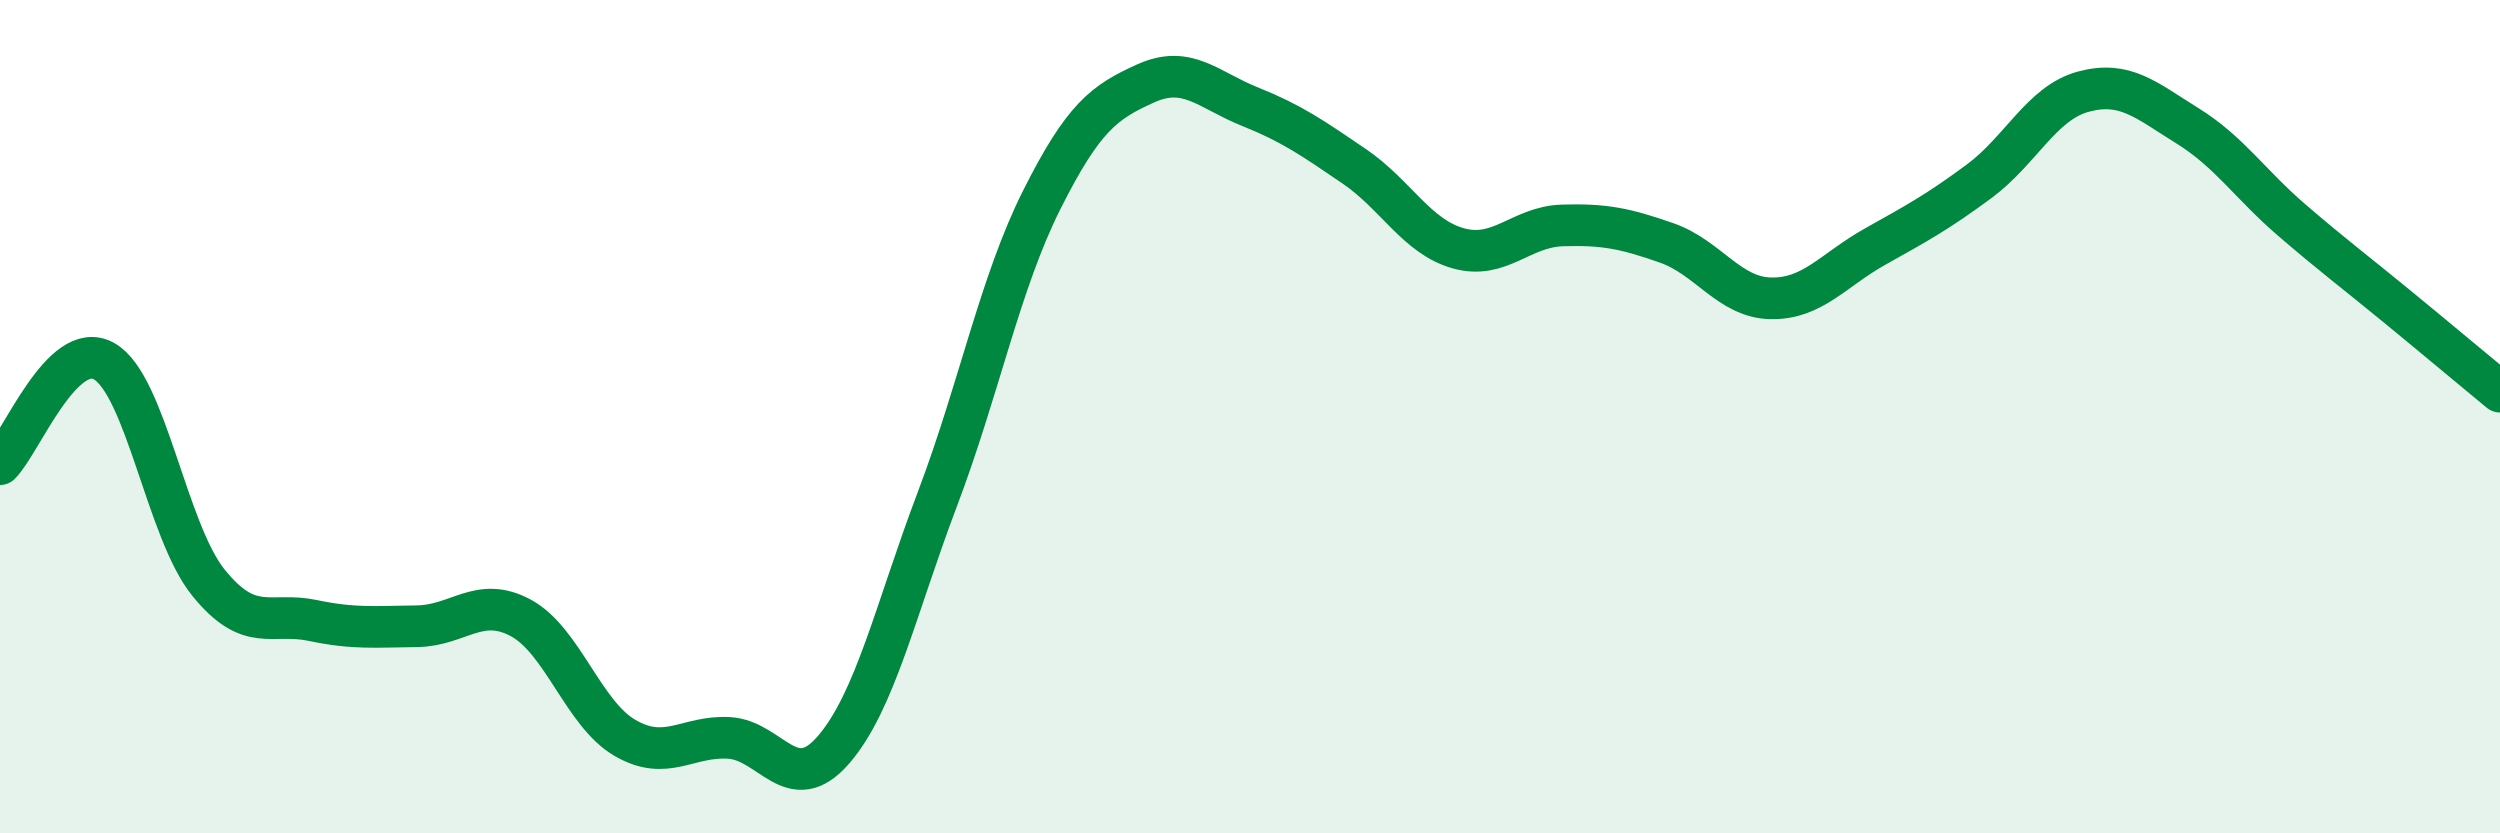 
    <svg width="60" height="20" viewBox="0 0 60 20" xmlns="http://www.w3.org/2000/svg">
      <path
        d="M 0,11.14 C 0.5,10.65 1.5,8.1 2.5,8.67 C 3.5,9.24 4,12.74 5,13.98 C 6,15.22 6.5,14.68 7.5,14.89 C 8.5,15.1 9,15.04 10,15.03 C 11,15.02 11.5,14.29 12.5,14.83 C 13.5,15.37 14,17.13 15,17.71 C 16,18.29 16.5,17.65 17.5,17.71 C 18.5,17.77 19,19.15 20,18 C 21,16.85 21.5,14.61 22.5,11.97 C 23.5,9.33 24,6.79 25,4.8 C 26,2.81 26.5,2.45 27.5,2 C 28.5,1.55 29,2.16 30,2.56 C 31,2.96 31.5,3.31 32.5,3.99 C 33.5,4.67 34,5.68 35,5.96 C 36,6.24 36.5,5.44 37.5,5.41 C 38.5,5.38 39,5.48 40,5.83 C 41,6.18 41.5,7.14 42.5,7.16 C 43.5,7.18 44,6.48 45,5.92 C 46,5.36 46.5,5.09 47.5,4.35 C 48.5,3.61 49,2.47 50,2.2 C 51,1.93 51.5,2.4 52.5,3.02 C 53.5,3.64 54,4.42 55,5.28 C 56,6.14 56.5,6.51 57.5,7.33 C 58.5,8.15 59.5,8.99 60,9.4L60 20L0 20Z"
        fill="#008740"
        opacity="0.1"
        stroke-linecap="round"
        stroke-linejoin="round"
      />
      <path
        d="M 0,11.14 C 0.5,10.65 1.5,8.1 2.5,8.67 C 3.5,9.24 4,12.74 5,13.98 C 6,15.22 6.5,14.68 7.5,14.89 C 8.5,15.1 9,15.04 10,15.03 C 11,15.02 11.5,14.29 12.5,14.83 C 13.5,15.37 14,17.13 15,17.71 C 16,18.29 16.5,17.65 17.5,17.71 C 18.5,17.77 19,19.15 20,18 C 21,16.85 21.5,14.61 22.5,11.97 C 23.5,9.33 24,6.79 25,4.8 C 26,2.81 26.5,2.45 27.5,2 C 28.5,1.55 29,2.16 30,2.56 C 31,2.96 31.5,3.31 32.5,3.99 C 33.5,4.67 34,5.68 35,5.96 C 36,6.24 36.5,5.44 37.5,5.41 C 38.5,5.38 39,5.48 40,5.83 C 41,6.18 41.5,7.14 42.5,7.16 C 43.5,7.18 44,6.48 45,5.92 C 46,5.36 46.5,5.09 47.5,4.35 C 48.5,3.61 49,2.47 50,2.2 C 51,1.93 51.5,2.4 52.5,3.02 C 53.5,3.64 54,4.42 55,5.28 C 56,6.14 56.5,6.51 57.5,7.33 C 58.5,8.15 59.5,8.99 60,9.4"
        stroke="#008740"
        stroke-width="1"
        fill="none"
        stroke-linecap="round"
        stroke-linejoin="round"
      />
    </svg>
  
